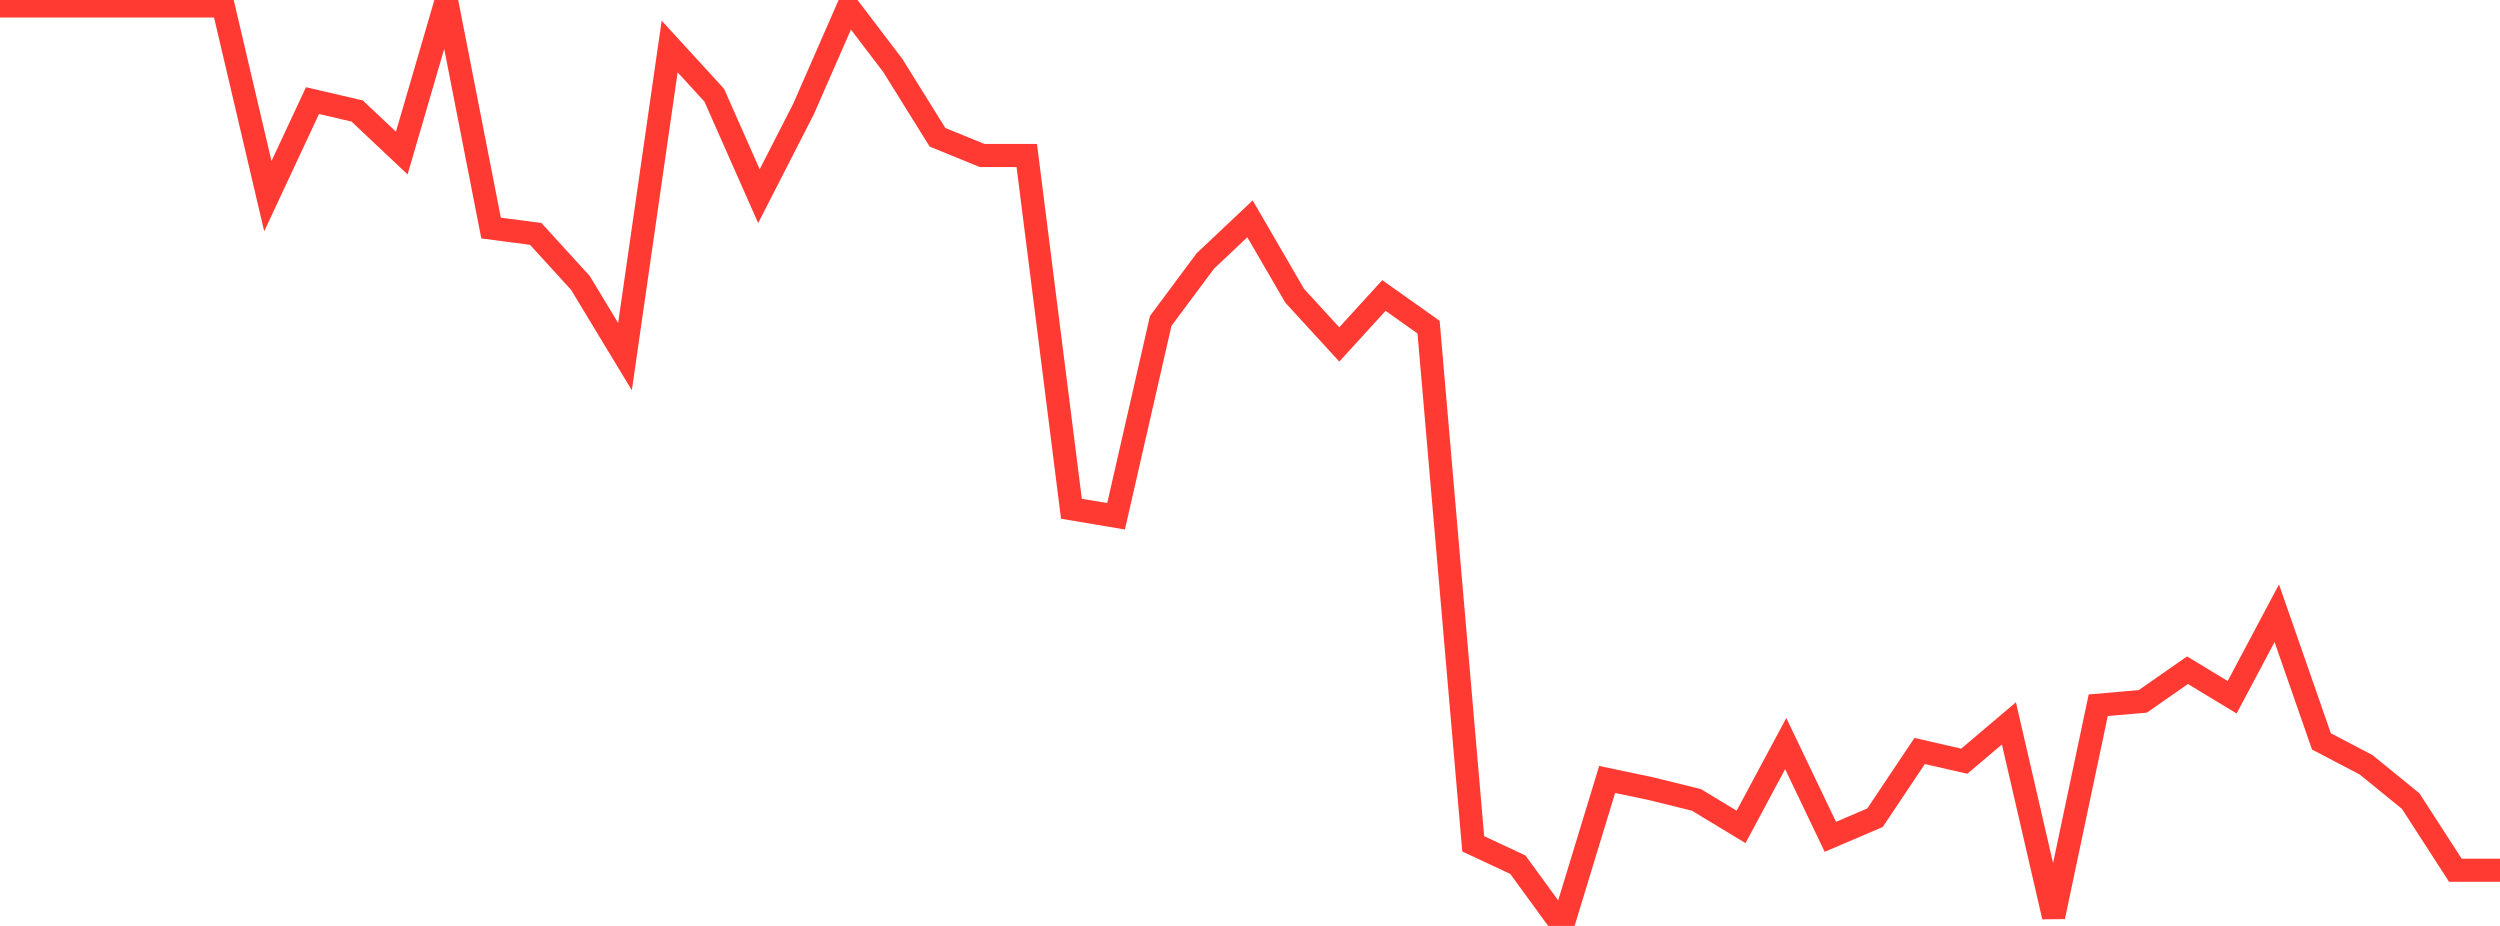 <?xml version="1.0" standalone="no"?>
<!DOCTYPE svg PUBLIC "-//W3C//DTD SVG 1.1//EN" "http://www.w3.org/Graphics/SVG/1.1/DTD/svg11.dtd">

<svg width="135" height="50" viewBox="0 0 135 50" preserveAspectRatio="none" 
  xmlns="http://www.w3.org/2000/svg"
  xmlns:xlink="http://www.w3.org/1999/xlink">


<polyline points="0.0, 0.321 2.411, 0.321 4.821, 0.321 7.232, 0.321 9.643, 0.321 12.054, 0.321 14.464, 10.593 16.875, 5.433 19.286, 5.994 21.696, 8.265 24.107, 0.0 26.518, 12.315 28.929, 12.631 31.339, 15.273 33.75, 19.258 36.161, 2.51 38.571, 5.144 40.982, 10.593 43.393, 5.882 45.804, 0.373 48.214, 3.539 50.625, 7.414 53.036, 8.398 55.446, 8.398 57.857, 27.473 60.268, 27.879 62.679, 17.329 65.089, 14.091 67.5, 11.817 69.911, 15.969 72.321, 18.6 74.732, 15.957 77.143, 17.666 79.554, 45.567 81.964, 46.694 84.375, 50.0 86.786, 42.09 89.196, 42.598 91.607, 43.195 94.018, 44.653 96.429, 40.153 98.839, 45.188 101.25, 44.158 103.661, 40.553 106.071, 41.105 108.482, 39.062 110.893, 49.503 113.304, 38.083 115.714, 37.874 118.125, 36.191 120.536, 37.652 122.946, 33.114 125.357, 40.035 127.768, 41.298 130.179, 43.261 132.589, 46.992 135.0, 46.992" fill="none" stroke="#ff3a33" stroke-width="1.25"/>

</svg>